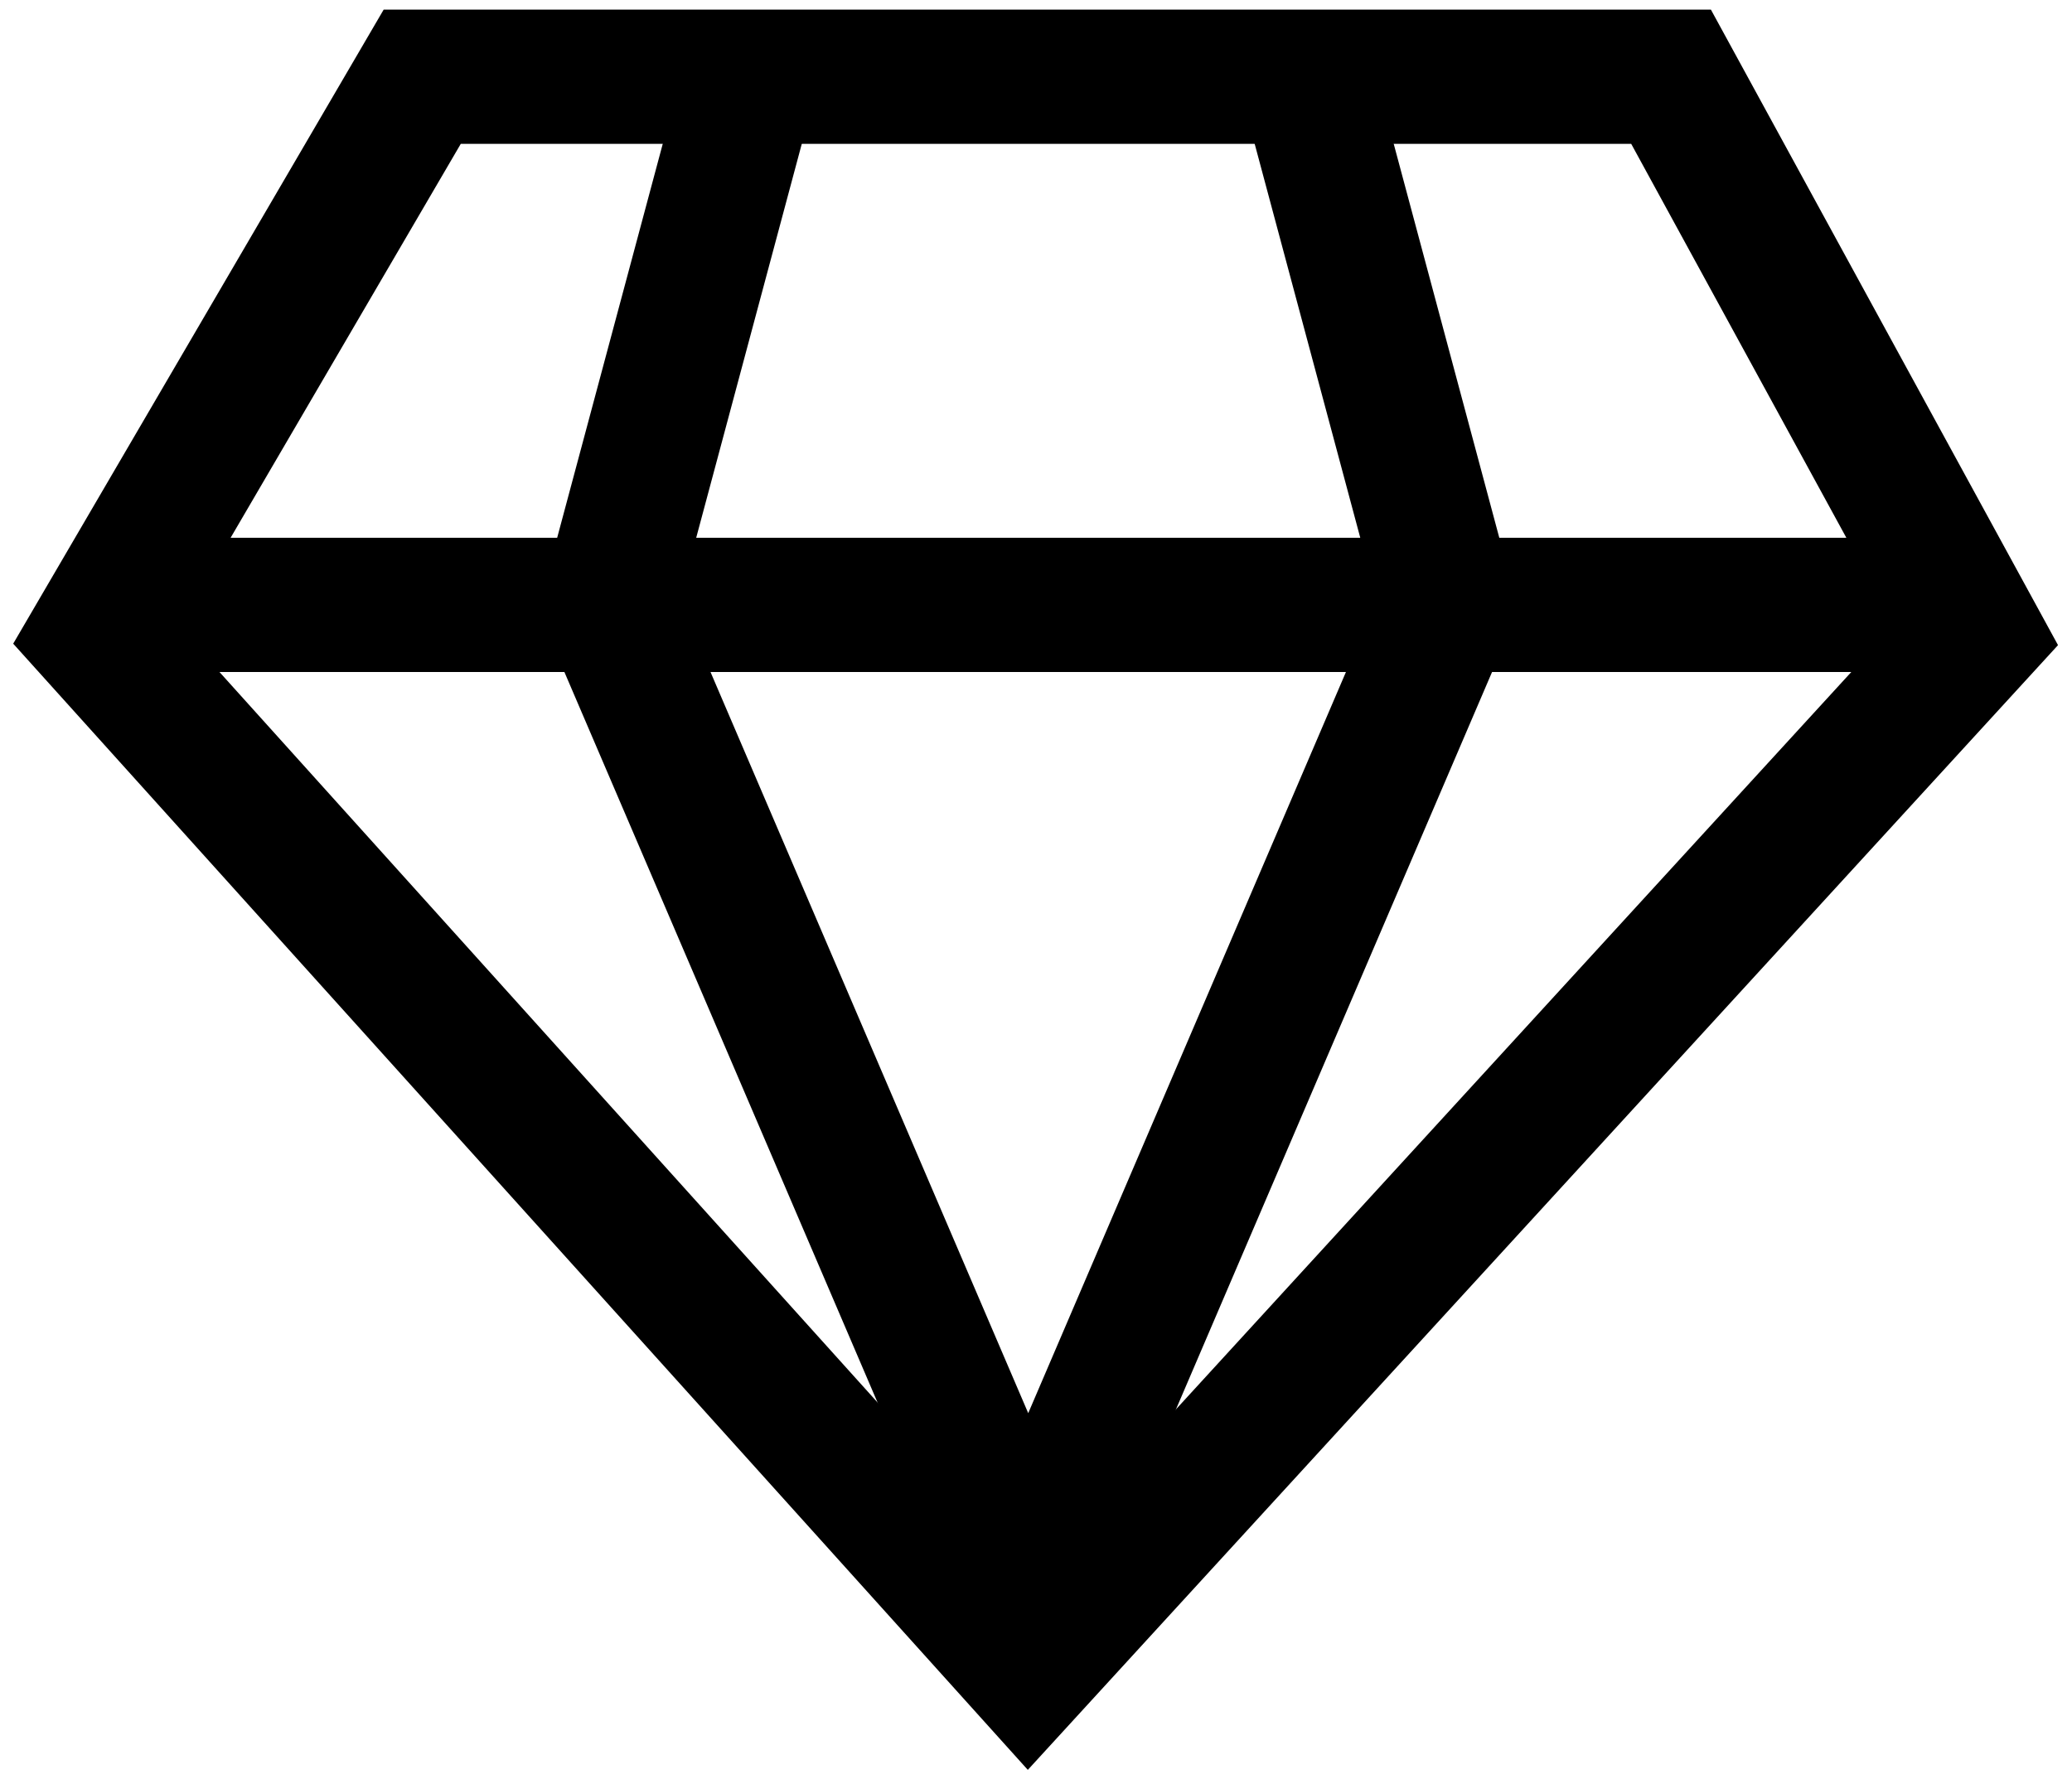 <svg xmlns="http://www.w3.org/2000/svg" fill="none" viewBox="0 0 108 93" height="93" width="108">
<path stroke-width="7" stroke="black" d="M103 33.116L53.595 87.067L5 33.116L22.008 4H87.101L103 33.116Z"></path>
<path stroke-width="7" stroke="black" d="M5 31.536H75.463M103 31.536H75.463M75.463 31.536L68.301 4.809M75.463 31.536L53.595 82.561L31.727 31.537L38.889 4.81"></path>
</svg>
